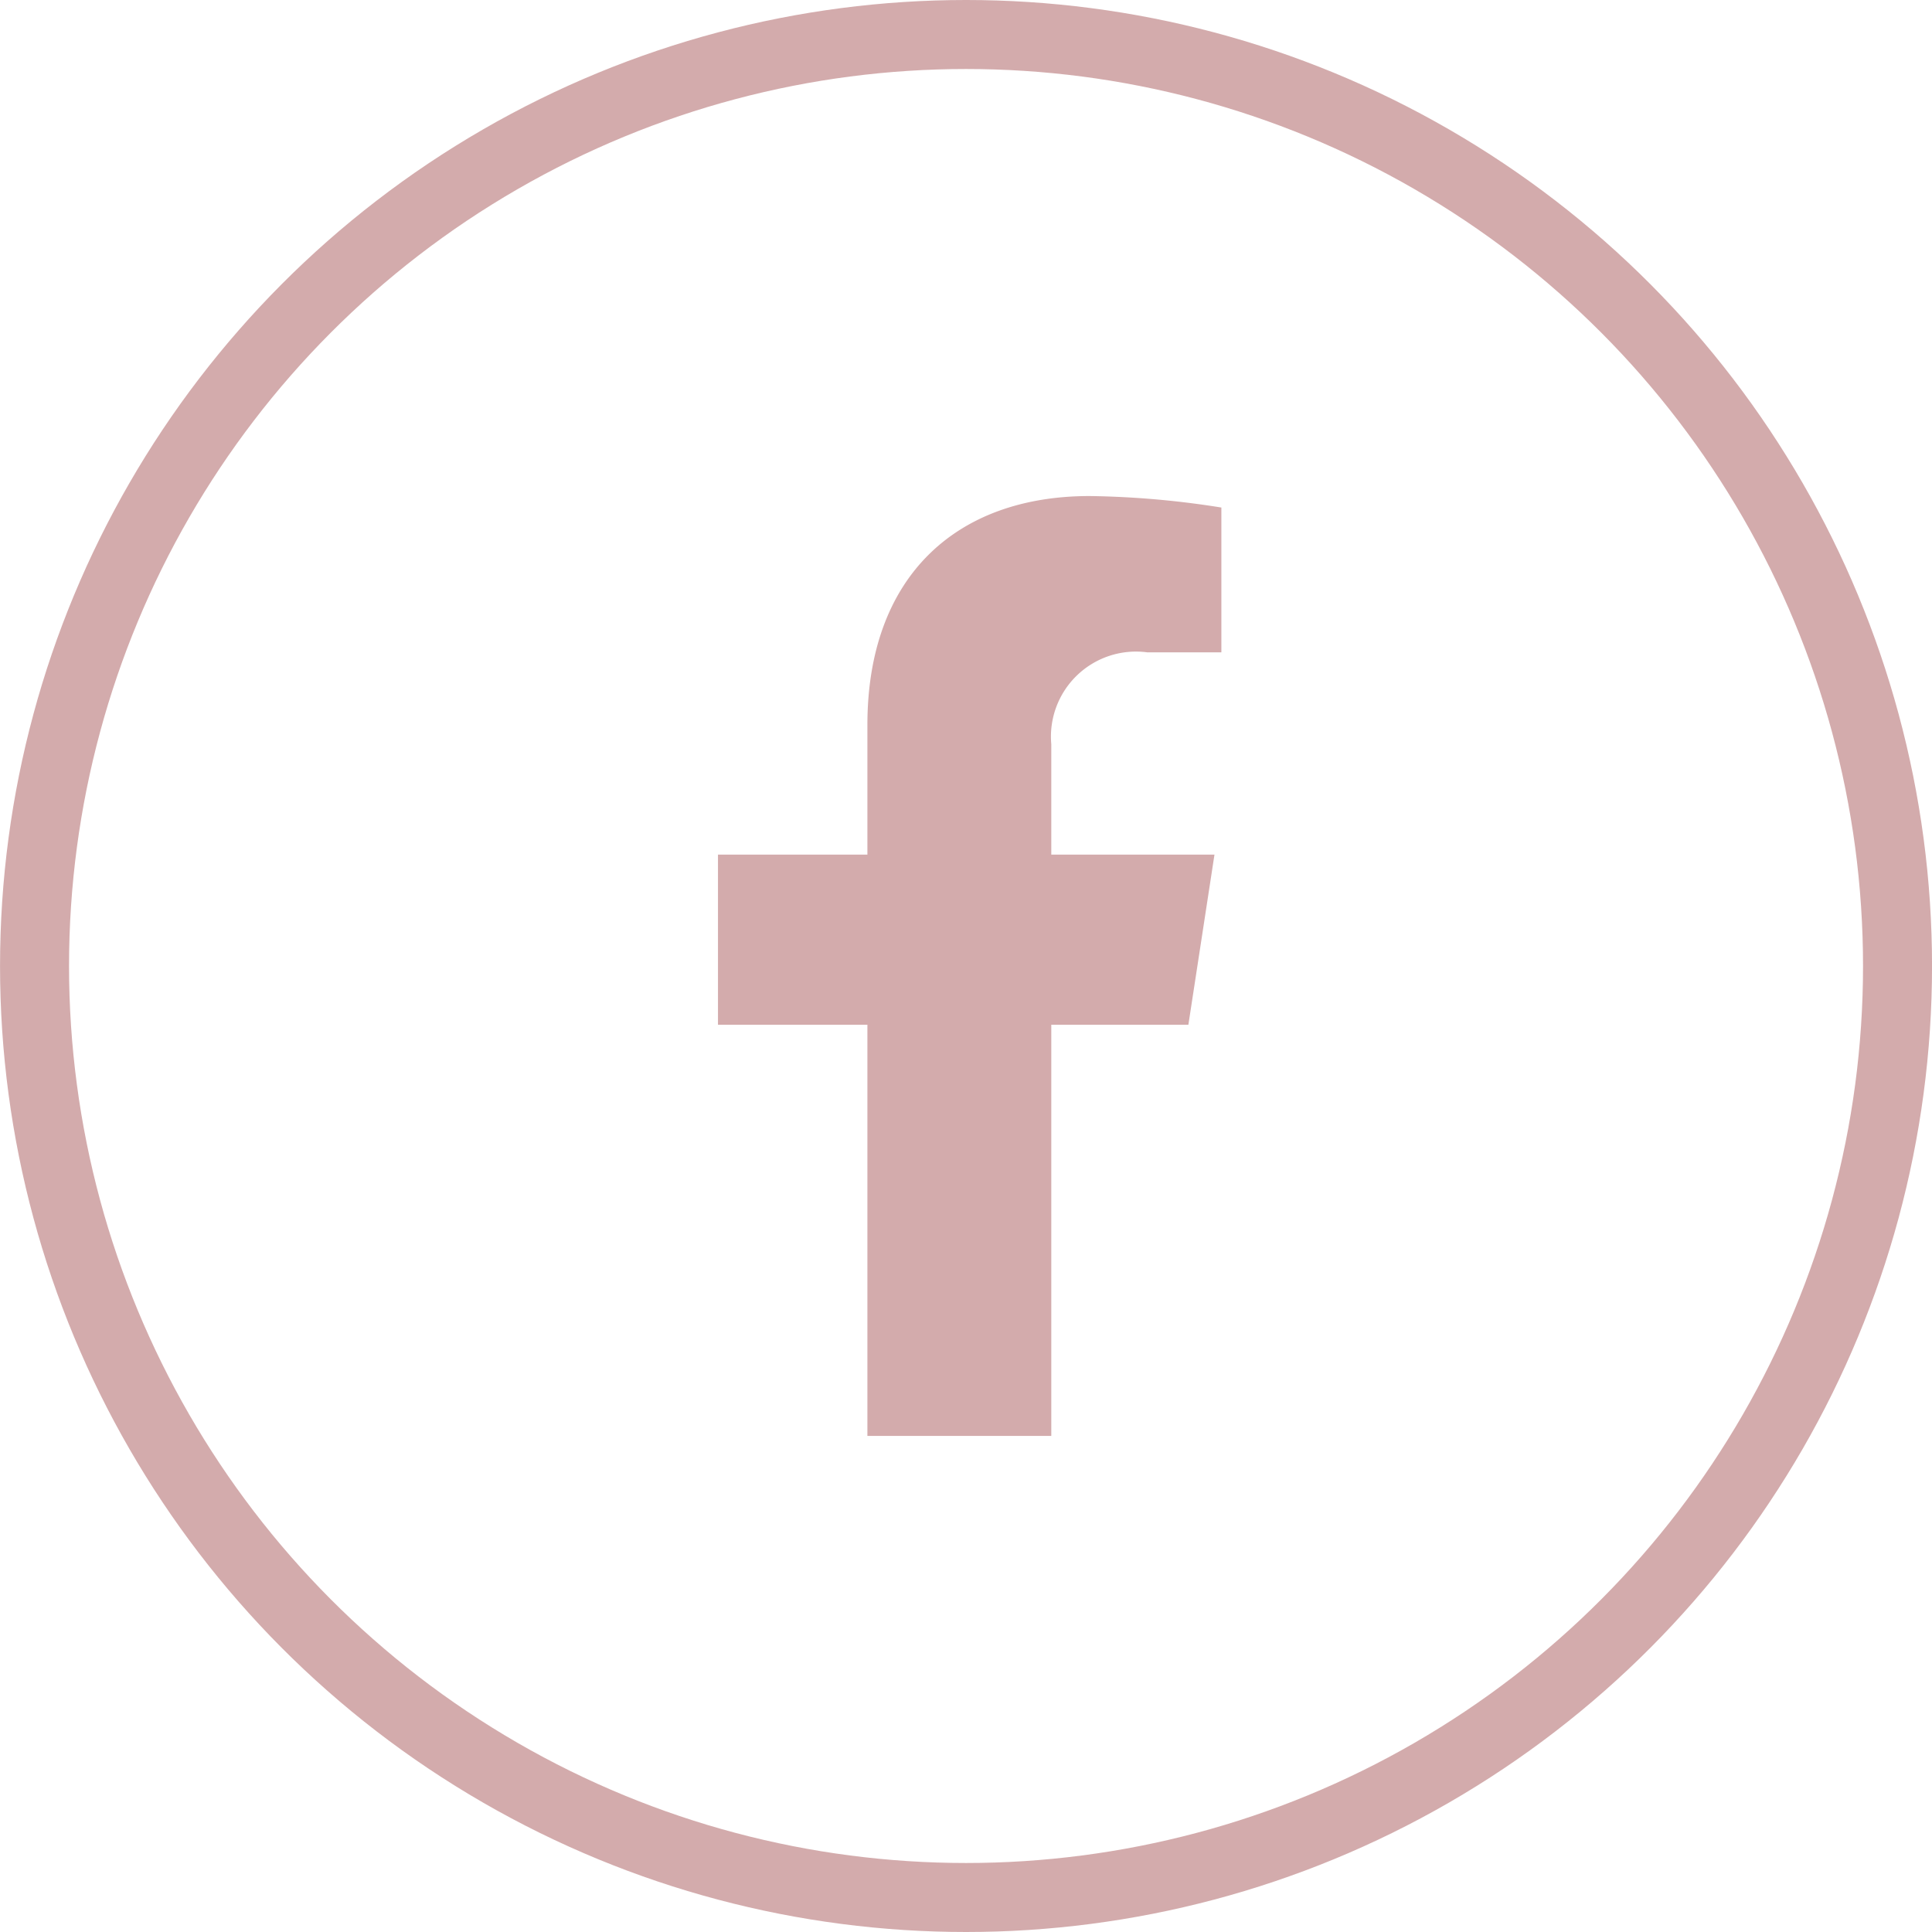 <svg xmlns="http://www.w3.org/2000/svg" width="56" height="56" viewBox="0 0 56 56"><g transform="translate(0.379)"><path d="M15.244,15.324,16,10.394H11.27v-3.2a2.465,2.465,0,0,1,2.78-2.664H16.2V.333A26.228,26.228,0,0,0,12.383,0C8.487,0,5.94,2.361,5.94,6.636v3.758H1.609v4.93H5.94V27.243h5.33V15.324Z" transform="translate(18.823 14.378)" fill="#d3abac"/><g transform="translate(-0.378)" fill="none" stroke="#d3abac" stroke-width="2"><circle cx="28" cy="28" r="28" stroke="none"/><circle cx="28" cy="28" r="27" fill="none"/></g></g></svg>